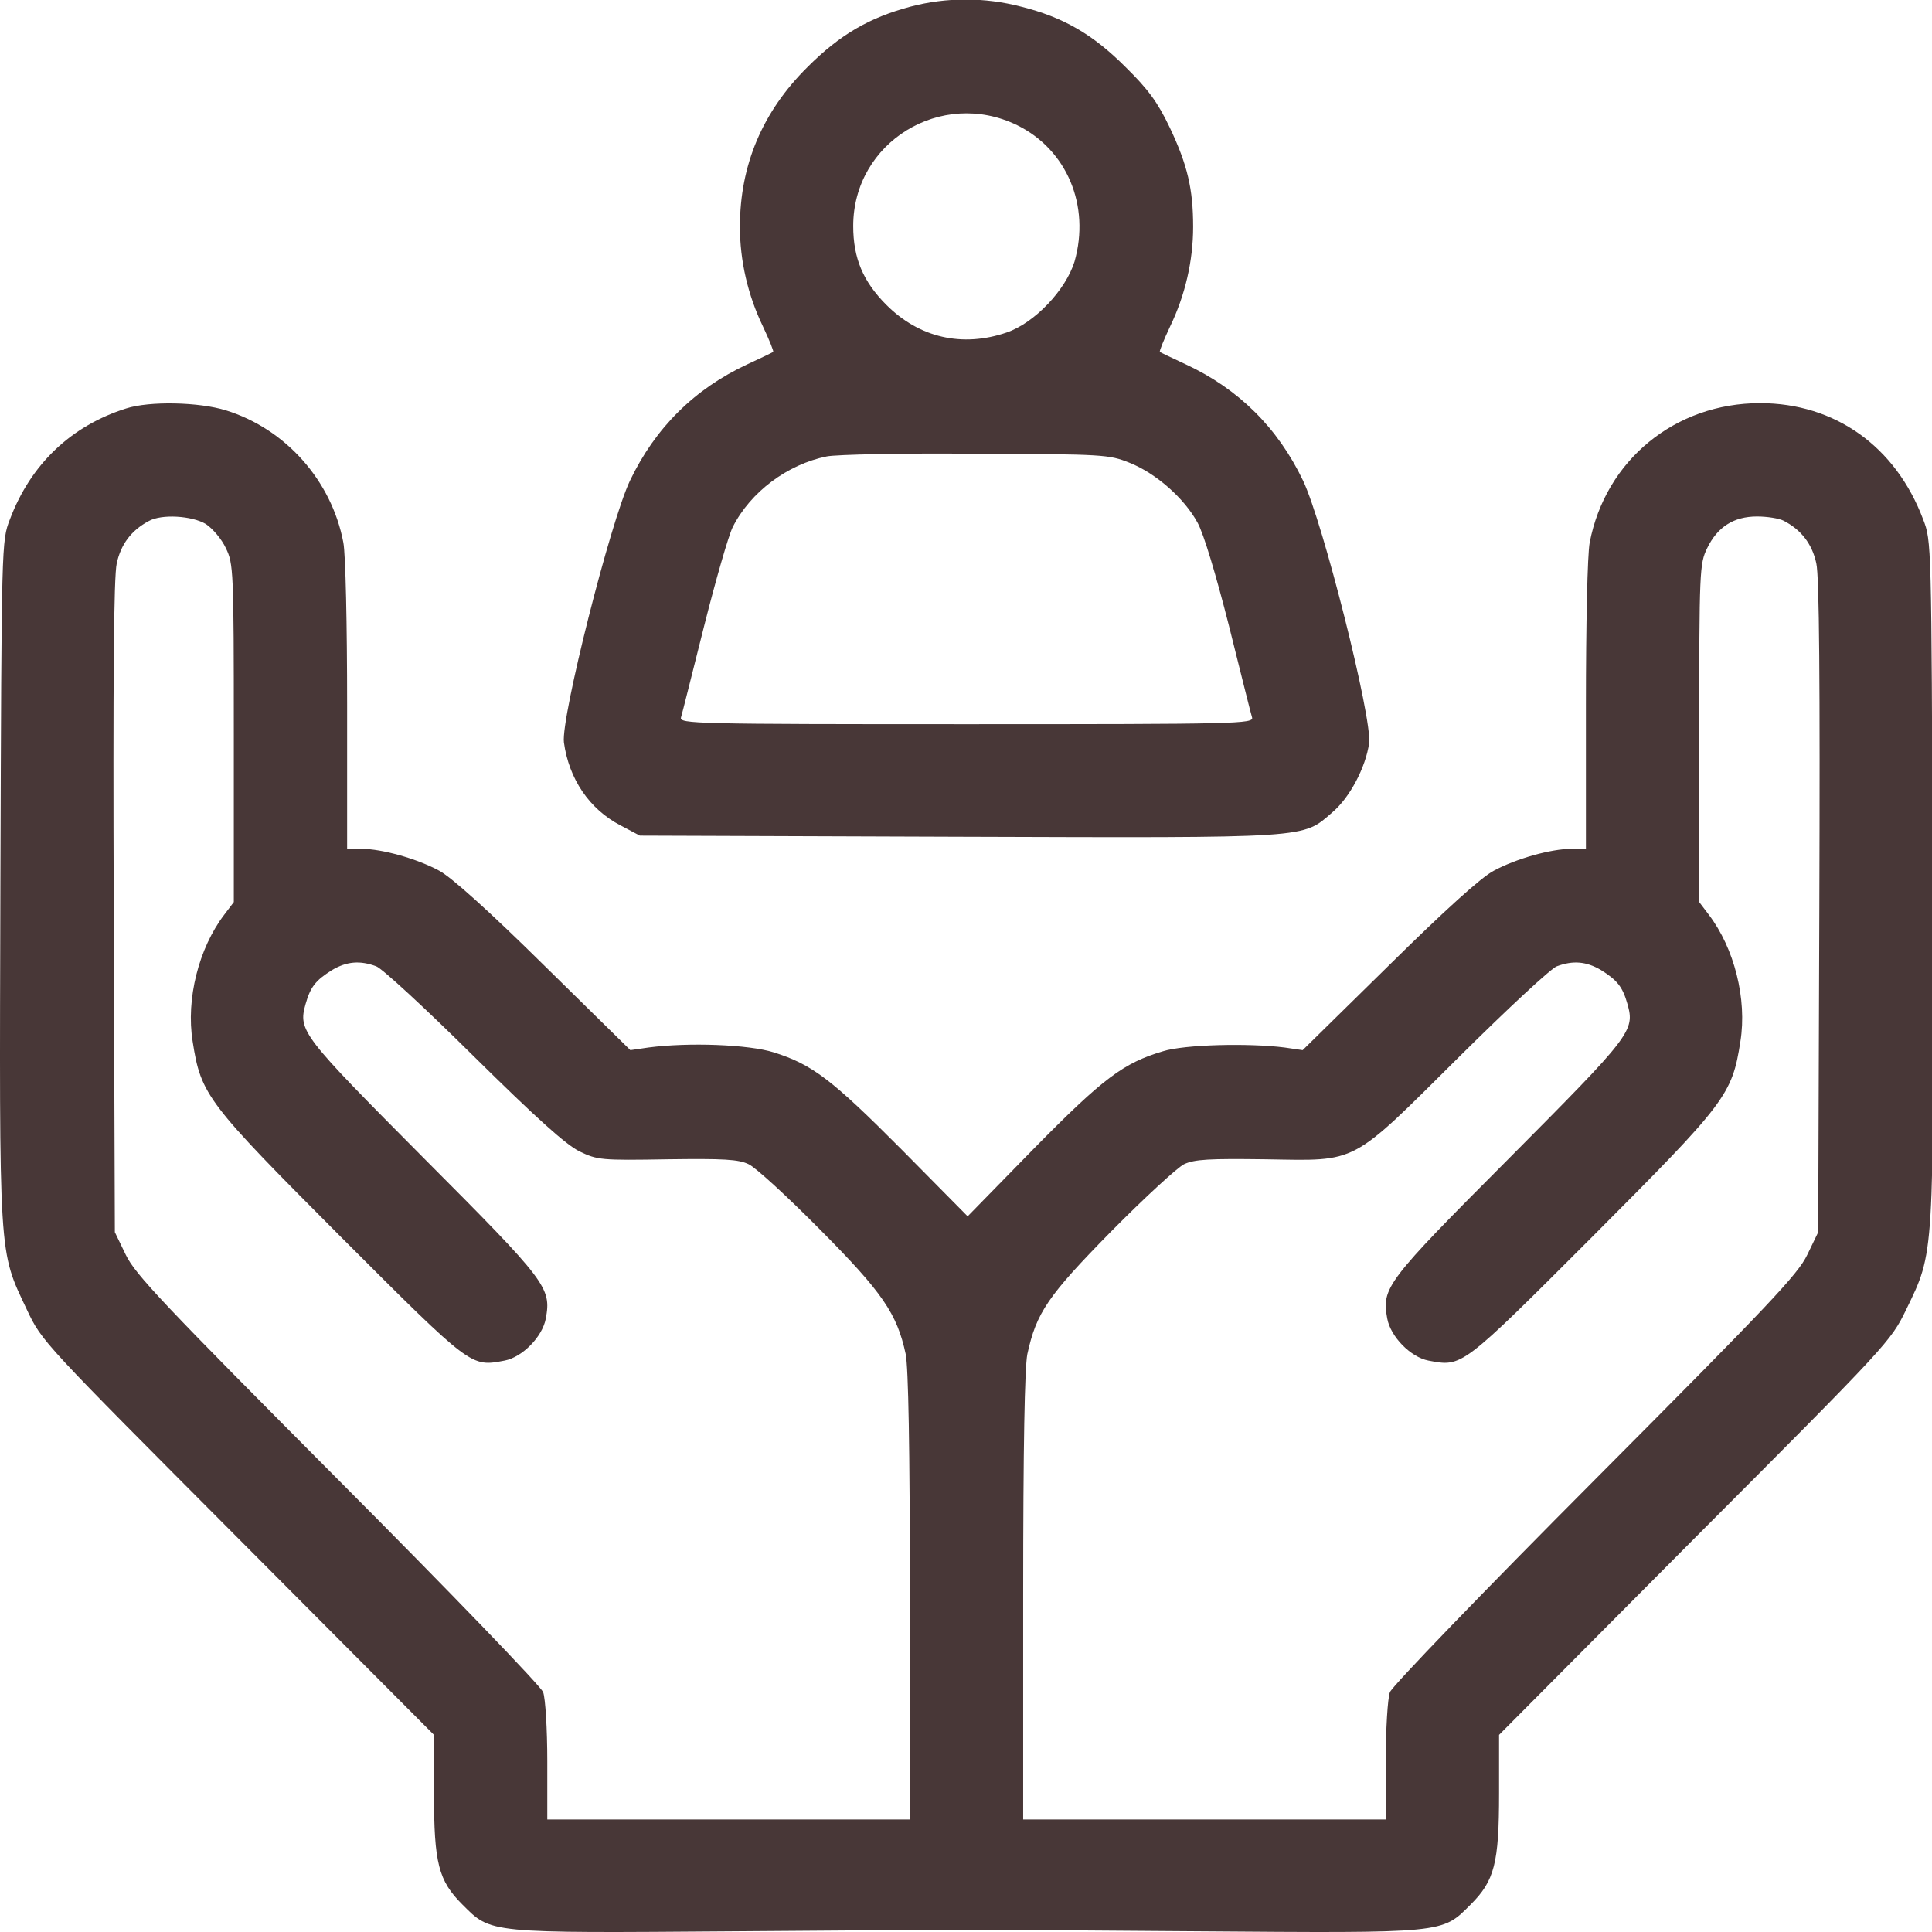 <?xml version="1.0" encoding="UTF-8" standalone="no"?>
<svg
   version="1.0"
   width="133pt"
   height="133pt"
   viewBox="0 0 133 133"
   preserveAspectRatio="xMidYMid"
   id="svg2"
   sodipodi:docname="valor(prueba 7).svg"
   inkscape:version="1.3.2 (091e20e, 2023-11-25, custom)"
   xmlns:inkscape="http://www.inkscape.org/namespaces/inkscape"
   xmlns:sodipodi="http://sodipodi.sourceforge.net/DTD/sodipodi-0.dtd"
   xmlns="http://www.w3.org/2000/svg"
   xmlns:svg="http://www.w3.org/2000/svg">
  <defs
     id="defs2" />
  <sodipodi:namedview
     id="namedview2"
     pagecolor="#ffffff"
     bordercolor="#000000"
     borderopacity="0.25"
     inkscape:showpageshadow="2"
     inkscape:pageopacity="0.0"
     inkscape:pagecheckerboard="0"
     inkscape:deskcolor="#d1d1d1"
     inkscape:document-units="pt"
     inkscape:zoom="1.2260742"
     inkscape:cx="341.33333"
     inkscape:cy="221.43847"
     inkscape:window-width="1920"
     inkscape:window-height="1051"
     inkscape:window-x="-9"
     inkscape:window-y="-9"
     inkscape:window-maximized="1"
     inkscape:current-layer="svg2" />
  <g
     transform="matrix(0.026,0,0,-0.026,-0.024,133.054)"
     fill="#000000"
     stroke="none"
     id="g2">
    <path
       d="m 2412,5100 c -109,-29 -187,-74 -273,-160 -119,-118 -179,-259 -179,-423 0,-90 21,-181 61,-264 17,-36 29,-66 27,-67 -1,-2 -32,-16 -68,-33 -140,-65 -244,-168 -311,-308 -52,-109 -183,-628 -175,-693 13,-96 67,-177 150,-220 l 51,-27 845,-3 c 940,-3 908,-5 989,65 46,39 88,119 97,183 8,67 -122,584 -175,695 -67,140 -171,243 -311,308 -36,17 -67,31 -68,33 -2,1 10,31 27,67 40,83 61,174 61,264 0,100 -15,164 -62,263 -32,67 -57,101 -117,160 -87,87 -165,132 -277,160 -96,25 -197,25 -292,0 z m 282,-314 c 132,-65 194,-213 152,-361 -23,-75 -106,-163 -180,-188 -117,-40 -231,-14 -318,73 -62,62 -88,124 -88,209 0,222 233,365 434,267 z m 298,-894 c 70,-28 145,-94 180,-159 16,-29 49,-139 83,-273 31,-124 58,-233 61,-242 5,-17 -36,-18 -756,-18 -720,0 -761,1 -756,18 3,9 30,118 61,241 31,123 65,241 76,263 47,93 145,166 249,187 25,5 203,9 395,7 339,-1 352,-2 407,-24 z"
       id="path1"
       style="fill:#483737" />
    <path
       d="M 335,4036 C 189,3990 82,3888 27,3742 5,3685 5,3682 2,2785 -1,1774 -3,1809 72,1650 c 40,-85 42,-86 559,-605 L 1150,524 V 369 c 0,-185 12,-231 75,-294 77,-77 63,-76 726,-71 698,5 520,5 1218,0 663,-5 649,-6 726,71 63,63 75,109 75,294 v 155 l 518,521 c 514,515 519,521 560,605 75,155 73,131 70,1140 -3,892 -3,895 -25,952 -73,194 -234,308 -432,308 -225,0 -409,-151 -451,-369 -6,-31 -10,-217 -10,-432 v -379 h -38 c -54,0 -147,-26 -206,-58 -33,-17 -131,-106 -278,-251 l -228,-224 -48,7 c -95,12 -265,8 -322,-10 -104,-31 -157,-70 -341,-257 l -176,-180 -174,176 c -187,188 -238,226 -339,258 -67,21 -225,27 -332,13 l -48,-7 -228,224 c -148,146 -245,233 -278,251 -59,32 -152,58 -206,58 h -38 v 379 c 0,215 -4,401 -10,432 -31,164 -153,301 -311,350 -71,22 -202,25 -264,5 z m 211,-306 c 18,-12 42,-40 53,-64 20,-41 21,-58 21,-490 v -447 l -25,-33 c -68,-89 -102,-224 -84,-336 22,-142 38,-162 392,-517 348,-348 344,-345 434,-328 47,9 100,63 109,111 15,82 4,97 -322,424 -324,326 -334,338 -314,409 13,46 27,63 70,90 39,23 74,26 117,10 15,-5 132,-113 258,-238 166,-164 244,-234 280,-252 48,-23 57,-24 233,-21 149,2 188,0 215,-13 18,-8 103,-86 189,-173 166,-167 204,-223 227,-330 7,-36 11,-244 11,-642 V 300 h -480 -480 v 154 c 0,85 -5,167 -11,183 -5,15 -250,269 -543,563 -462,464 -537,543 -562,595 l -29,60 -3,860 c -2,600 0,875 8,911 11,50 38,87 85,112 34,19 114,14 151,-8 z m 4177,9 c 47,-24 76,-62 87,-113 8,-36 10,-311 8,-911 l -3,-860 -29,-60 c -25,-52 -100,-131 -562,-595 -293,-294 -538,-548 -543,-563 -6,-16 -11,-98 -11,-183 V 300 h -480 -480 v 590 c 0,401 4,606 11,642 24,110 54,154 222,325 88,89 175,169 193,178 28,13 66,15 216,13 247,-4 222,-17 513,272 127,126 243,234 258,239 43,16 78,13 117,-10 43,-27 57,-44 70,-90 20,-71 10,-83 -314,-409 -326,-327 -337,-342 -322,-424 9,-48 62,-102 109,-111 90,-17 86,-20 434,328 354,355 370,375 392,517 18,112 -16,247 -84,336 l -25,33 v 447 c 0,432 1,449 21,490 27,56 70,84 132,84 27,0 58,-5 70,-11 z"
       id="path2"
       style="fill:#483737" />
  </g>
</svg>
